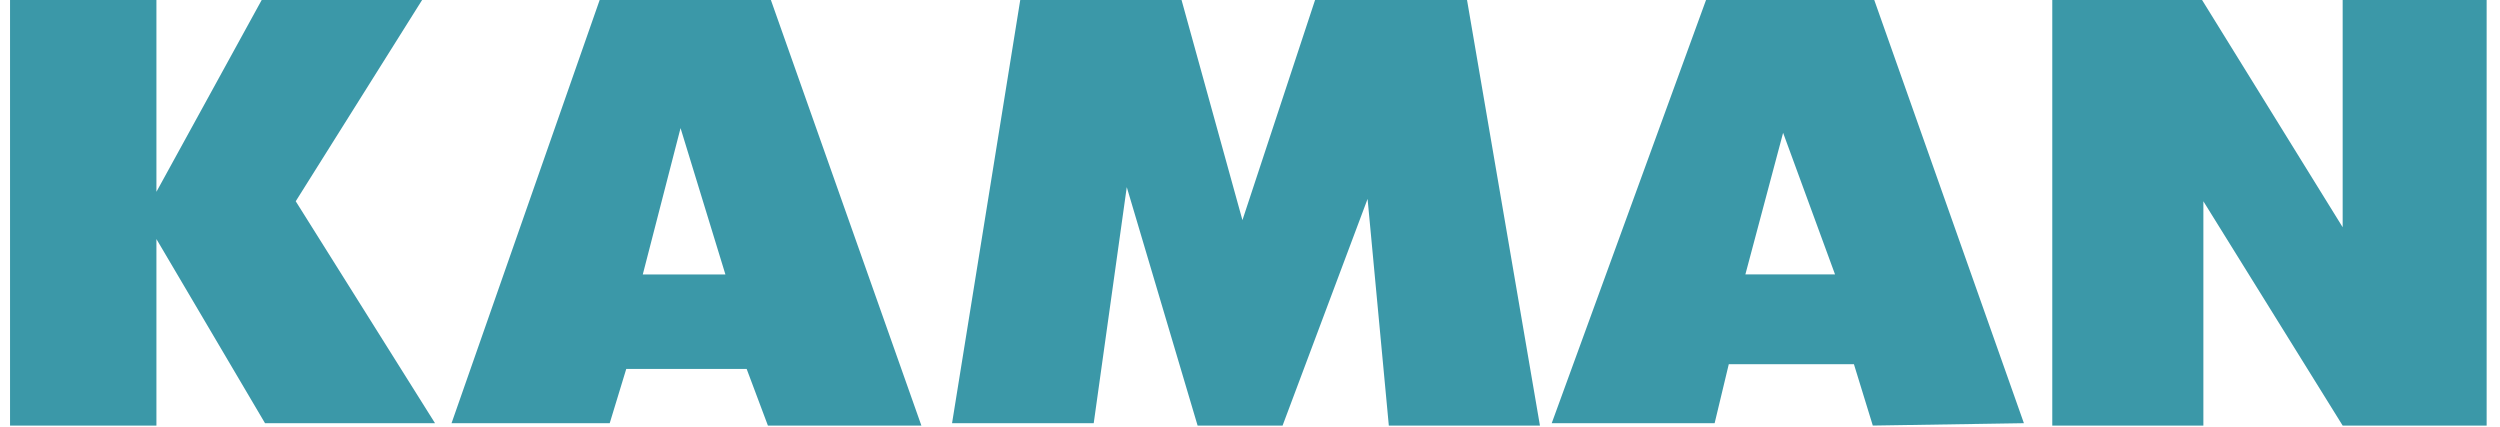 <svg xmlns="http://www.w3.org/2000/svg" width="123" height="21" viewBox="0 0 123 21" fill="none"><g id="kaman 1" clip-path="url(#clip0_2440_8807)"><path id="Vector" fill-rule="evenodd" clip-rule="evenodd" d="M21.403 20.821L14.55 9.902L20.822 -0.087H12.923L7.696 9.437V-0.203L0.494 -0.087V20.938H7.696V11.761L13.039 20.821H21.403ZM22.216 20.821L29.534 -0.087H37.897L45.332 20.938H37.781L36.735 18.15H30.812L29.998 20.821H22.216ZM33.483 6.302L31.625 13.503H35.69L33.483 6.302ZM50.21 -0.087H58.108L61.128 10.831L64.73 -0.087H72.163L75.765 20.938H68.33L67.285 9.786L63.103 20.938H58.922L55.437 9.206L53.811 20.821H46.841L50.21 -0.087ZM100.972 -0.203V20.938H108.406V9.902L115.259 20.938H122.343V-0.087H115.259V11.18L108.288 -0.087L100.972 -0.203ZM76.345 20.821L84.011 -0.203H92.142L99.576 20.821L92.142 20.938L91.213 17.918H85.056L84.36 20.821H76.345ZM90.284 13.502L87.729 6.534L85.872 13.502H90.284Z" fill="#3B98A8"></path></g><defs><clipPath id="clip0_2440_8807"><rect width="122" height="21" fill="white" transform="translate(0.473)"></rect></clipPath></defs></svg>